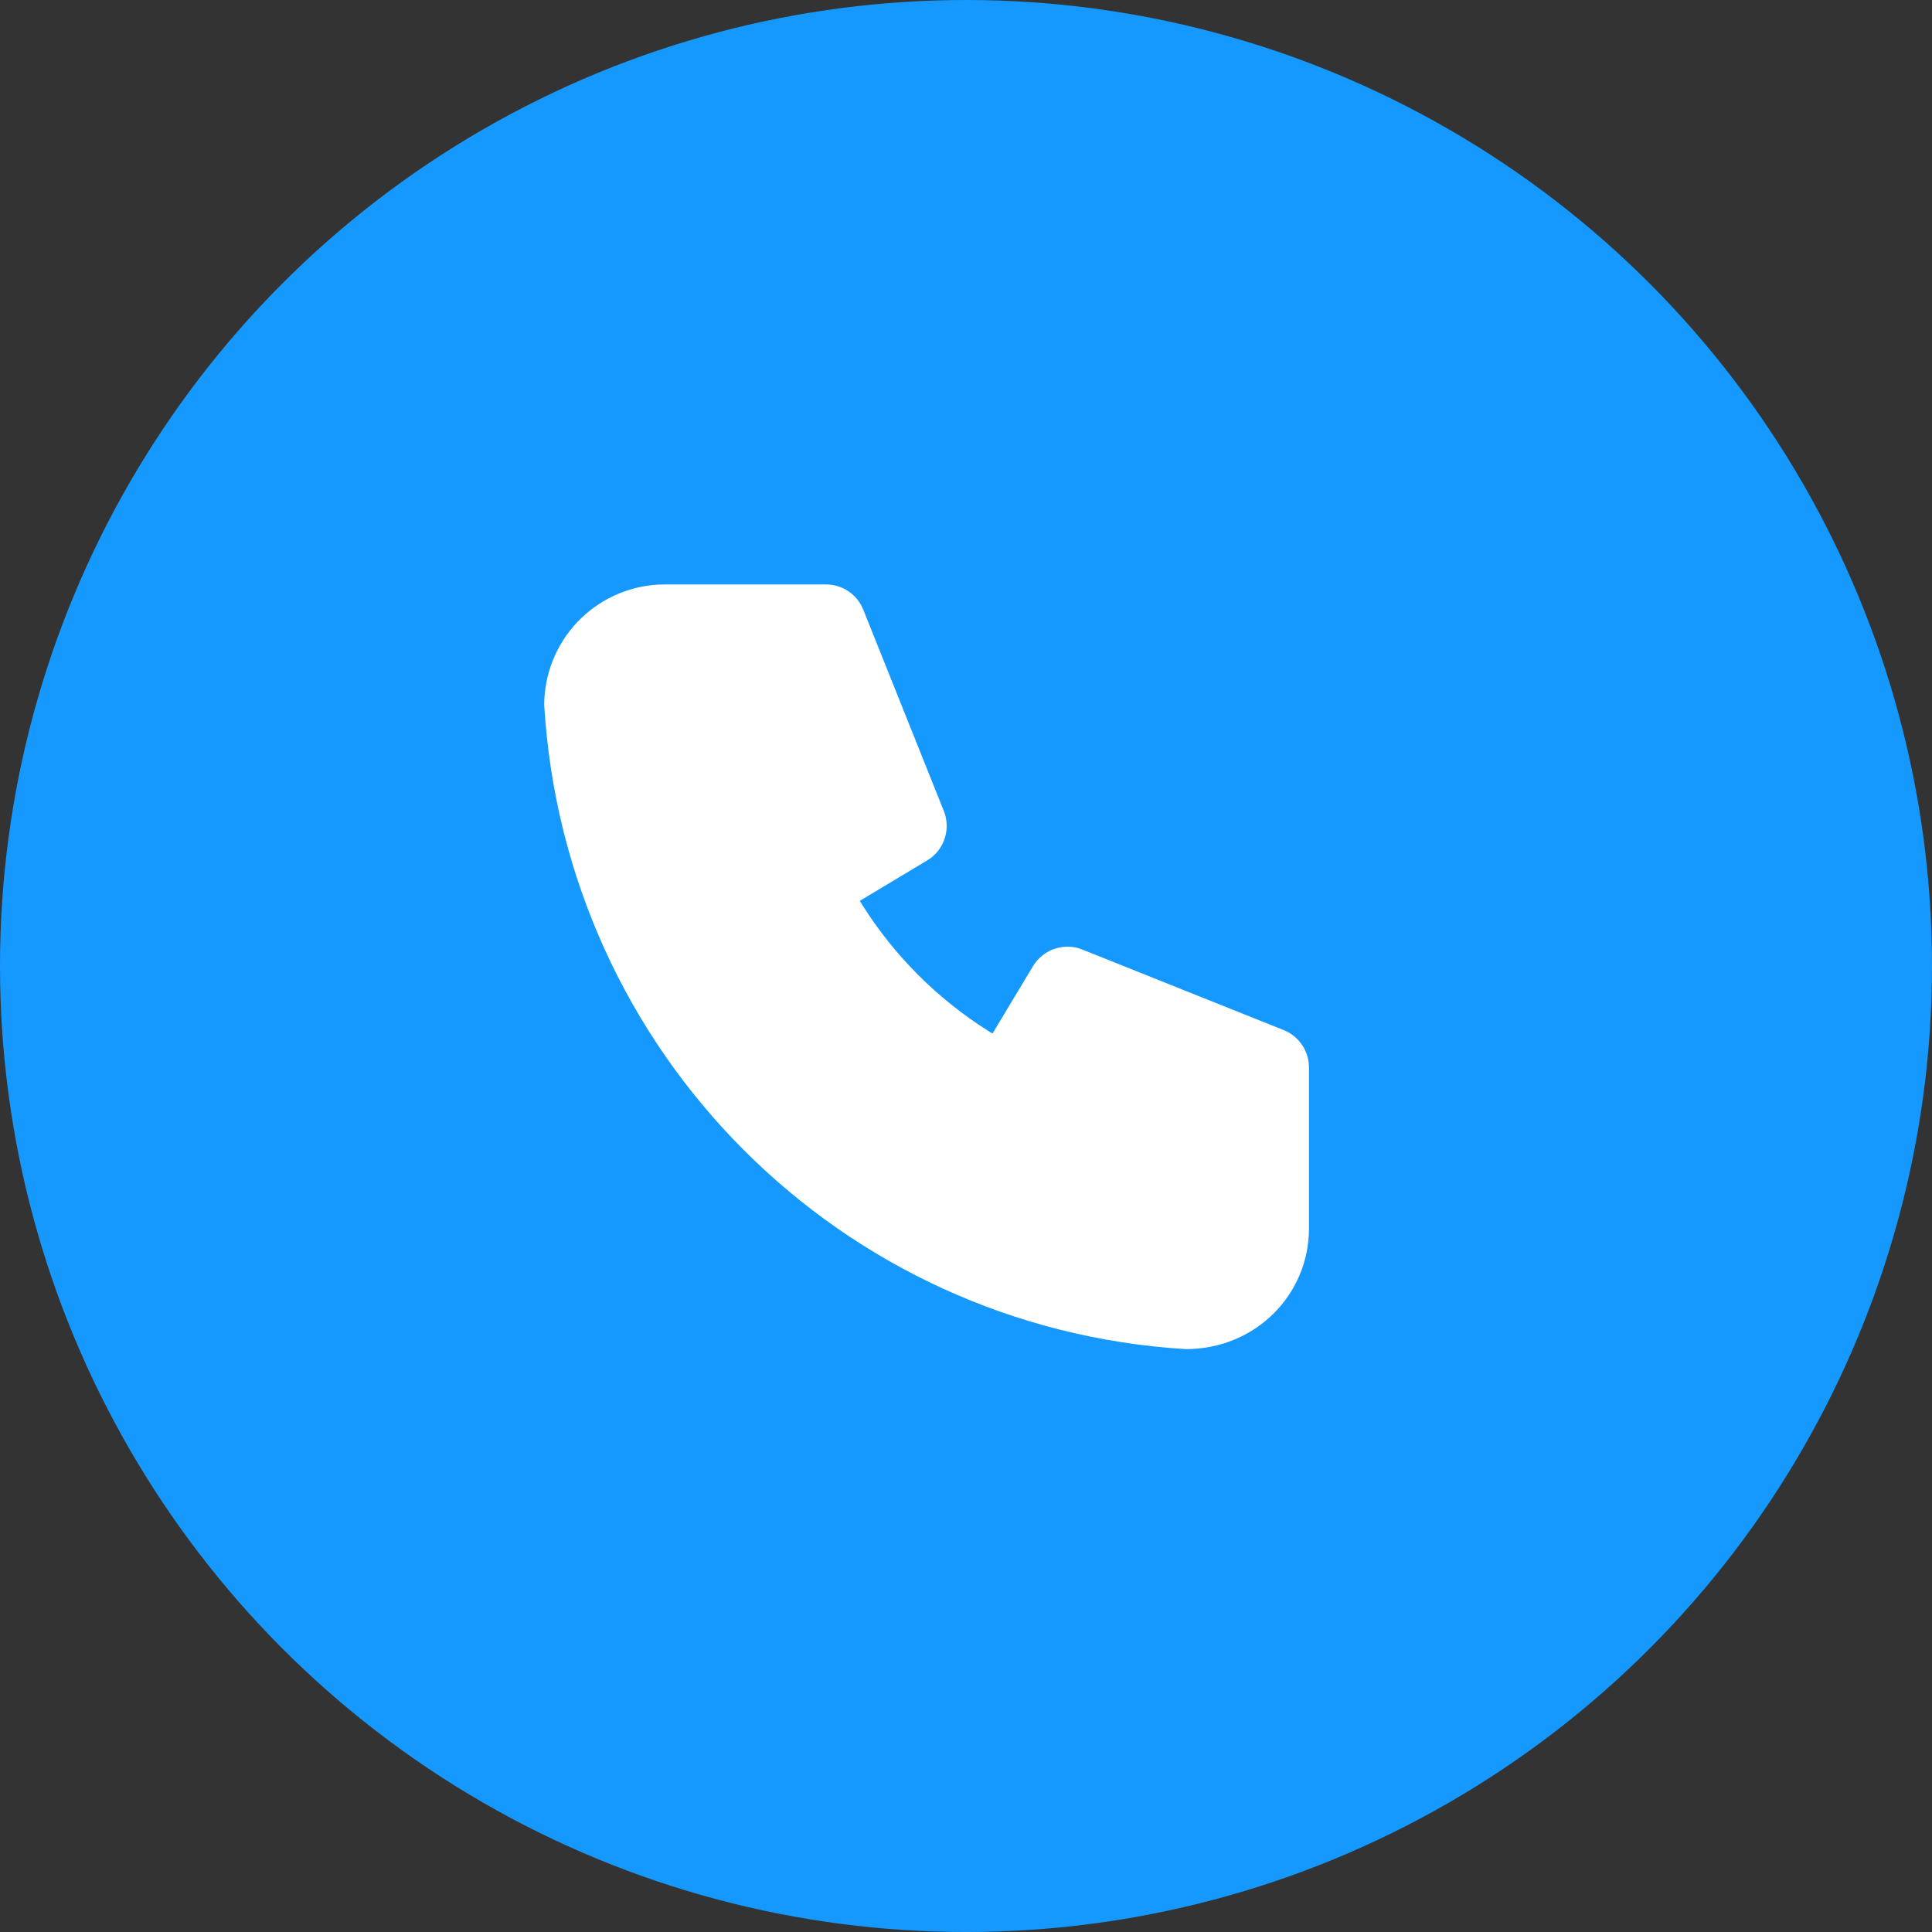 <svg xmlns="http://www.w3.org/2000/svg" fill="none" viewBox="0 0 50 50" height="50" width="50">
<rect x="0" y="0" width="50" height="50" fill="#333333" stroke="none"/>
<circle fill="#1599FF" r="25" cy="25" cx="25"></circle>
<path fill="white" d="M21.376 15.125C21.562 15.125 21.746 15.175 21.907 15.27C22.067 15.365 22.199 15.502 22.289 15.666L22.342 15.78L24.426 20.988C24.51 21.198 24.523 21.429 24.464 21.647C24.405 21.865 24.277 22.058 24.1 22.197L23.995 22.268L22.252 23.314L22.317 23.421C23.147 24.738 24.262 25.853 25.58 26.683L25.686 26.748L26.733 25.006C26.849 24.813 27.025 24.662 27.234 24.577C27.443 24.492 27.674 24.477 27.892 24.534L28.012 24.575L33.22 26.658C33.394 26.727 33.545 26.842 33.66 26.99C33.773 27.138 33.846 27.314 33.868 27.499L33.876 27.625V31.792C33.876 33.518 32.477 34.917 30.688 34.915C21.752 34.372 14.628 27.248 14.084 18.25C14.084 17.453 14.389 16.686 14.935 16.106C15.482 15.526 16.23 15.177 17.026 15.13L17.209 15.125H21.376Z"></path>
</svg>
